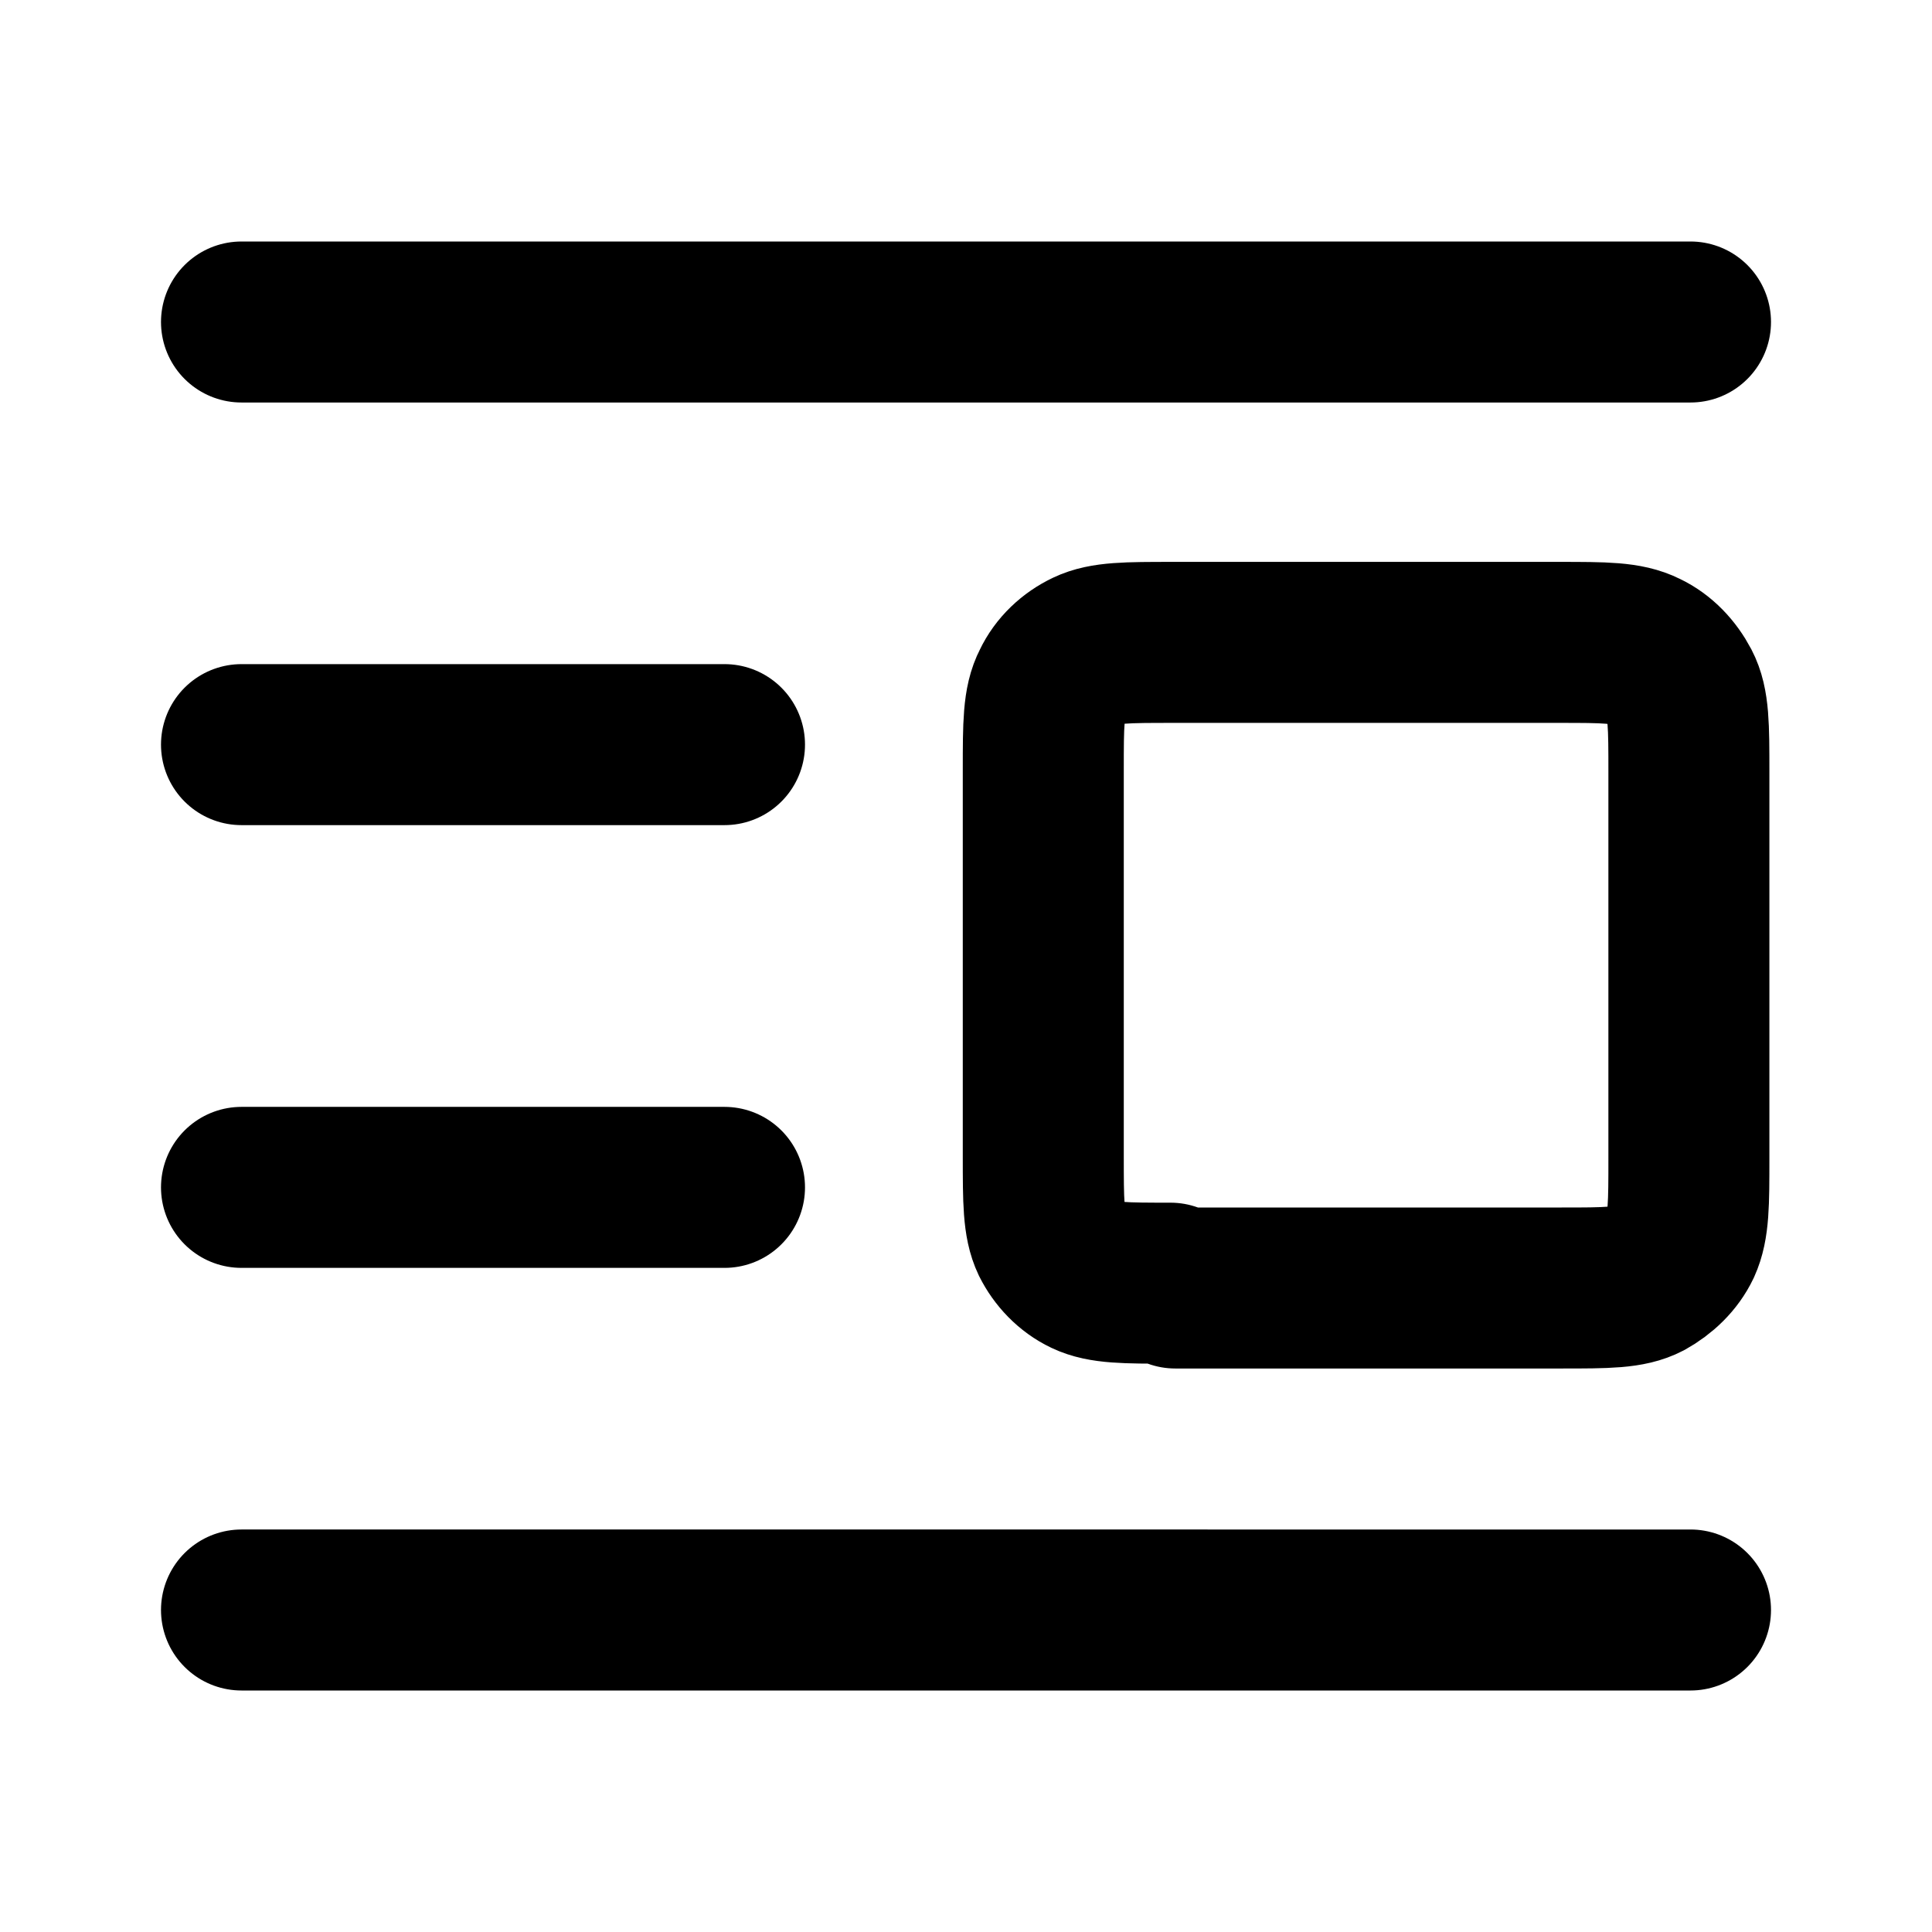 <svg viewBox="0 0 24 24" xmlns="http://www.w3.org/2000/svg"><path fill="none" stroke="#000" stroke-linecap="round" stroke-linejoin="round" stroke-width="2" d="M21 4H3m18 16H3M9 9.25H3m6 5.5H3M14.6 16h4.8c.56 0 .84 0 1.05-.11 .18-.1.34-.25.43-.44 .1-.22.1-.5.1-1.06v-4.8c0-.57 0-.85-.11-1.06 -.1-.19-.25-.35-.44-.44 -.22-.11-.5-.11-1.06-.11h-4.8c-.57 0-.85 0-1.06.1 -.19.09-.35.24-.44.43 -.11.21-.11.49-.11 1.05v4.8c0 .56 0 .84.1 1.05 .09.18.24.34.43.43 .21.1.49.1 1.05.1Z"/></svg>
